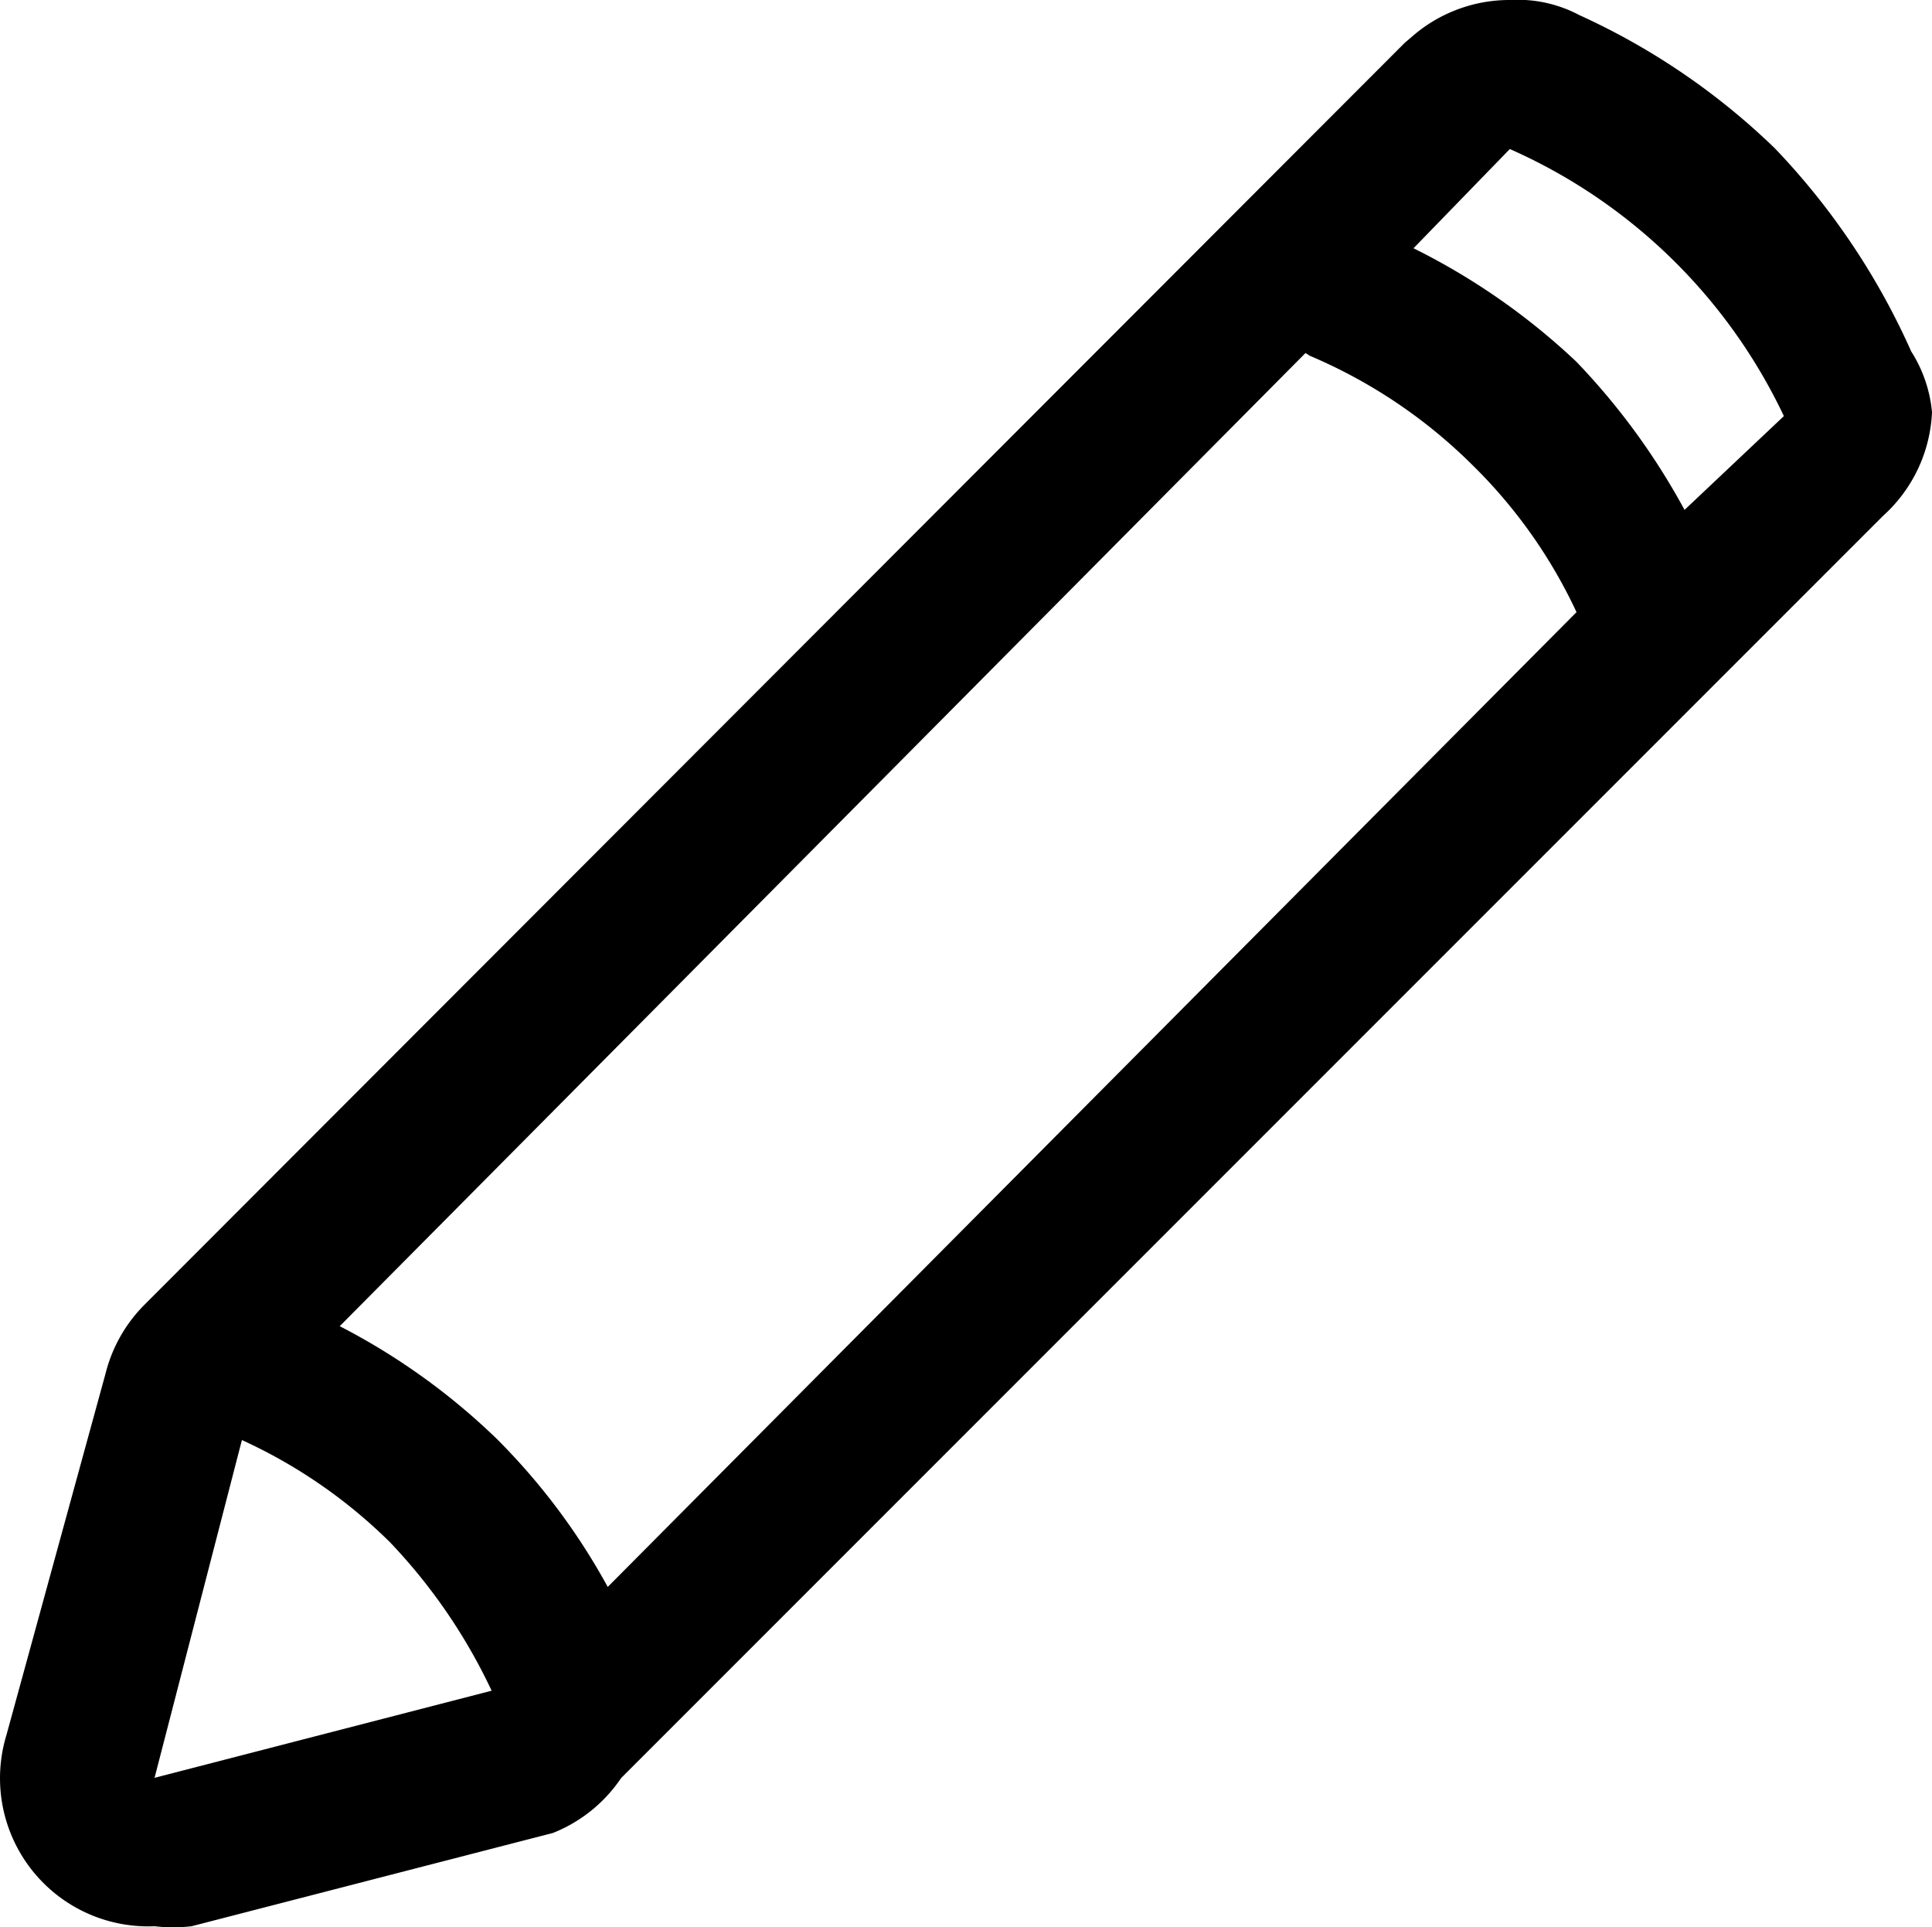 <svg xmlns="http://www.w3.org/2000/svg" width="15.326" height="15.286" viewBox="0 0 15.326 15.286">
  <g id="noun_Pen_2135849" transform="translate(0)">
    <path id="Tracé_12031" data-name="Tracé 12031" d="M15.161,2.787a5.65,5.65,0,0,0-1.081-1.61A5.5,5.5,0,0,0,12.529.12,1.046,1.046,0,0,0,11.977,0a1.175,1.175,0,0,0-.752.27l-.082.07-10,10.011a1.175,1.175,0,0,0-.305.54L.051,13.761a1.175,1.175,0,0,0,1.175,1.516,1.253,1.253,0,0,0,.294,0l2.867-.74a1.175,1.175,0,0,0,.54-.435L14.938,4.091a1.175,1.175,0,0,0,.388-.822A1.079,1.079,0,0,0,15.161,2.787Zm-4.77.035a4.089,4.089,0,0,1,1.281.858,4.006,4.006,0,0,1,.834,1.175L4.821,12.586a5.147,5.147,0,0,0-.881-1.175,5.24,5.24,0,0,0-1.245-.893L10.356,2.8ZM1.226,14.1l.693-2.679a4.077,4.077,0,0,1,1.175.811A4.442,4.442,0,0,1,3.9,13.409ZM13.363,4.044a5.426,5.426,0,0,0-.858-1.175,5.323,5.323,0,0,0-1.292-.9l.764-.787A4.351,4.351,0,0,1,14.151,3.3Z" transform="translate(0 0)" />
  </g>
</svg>
